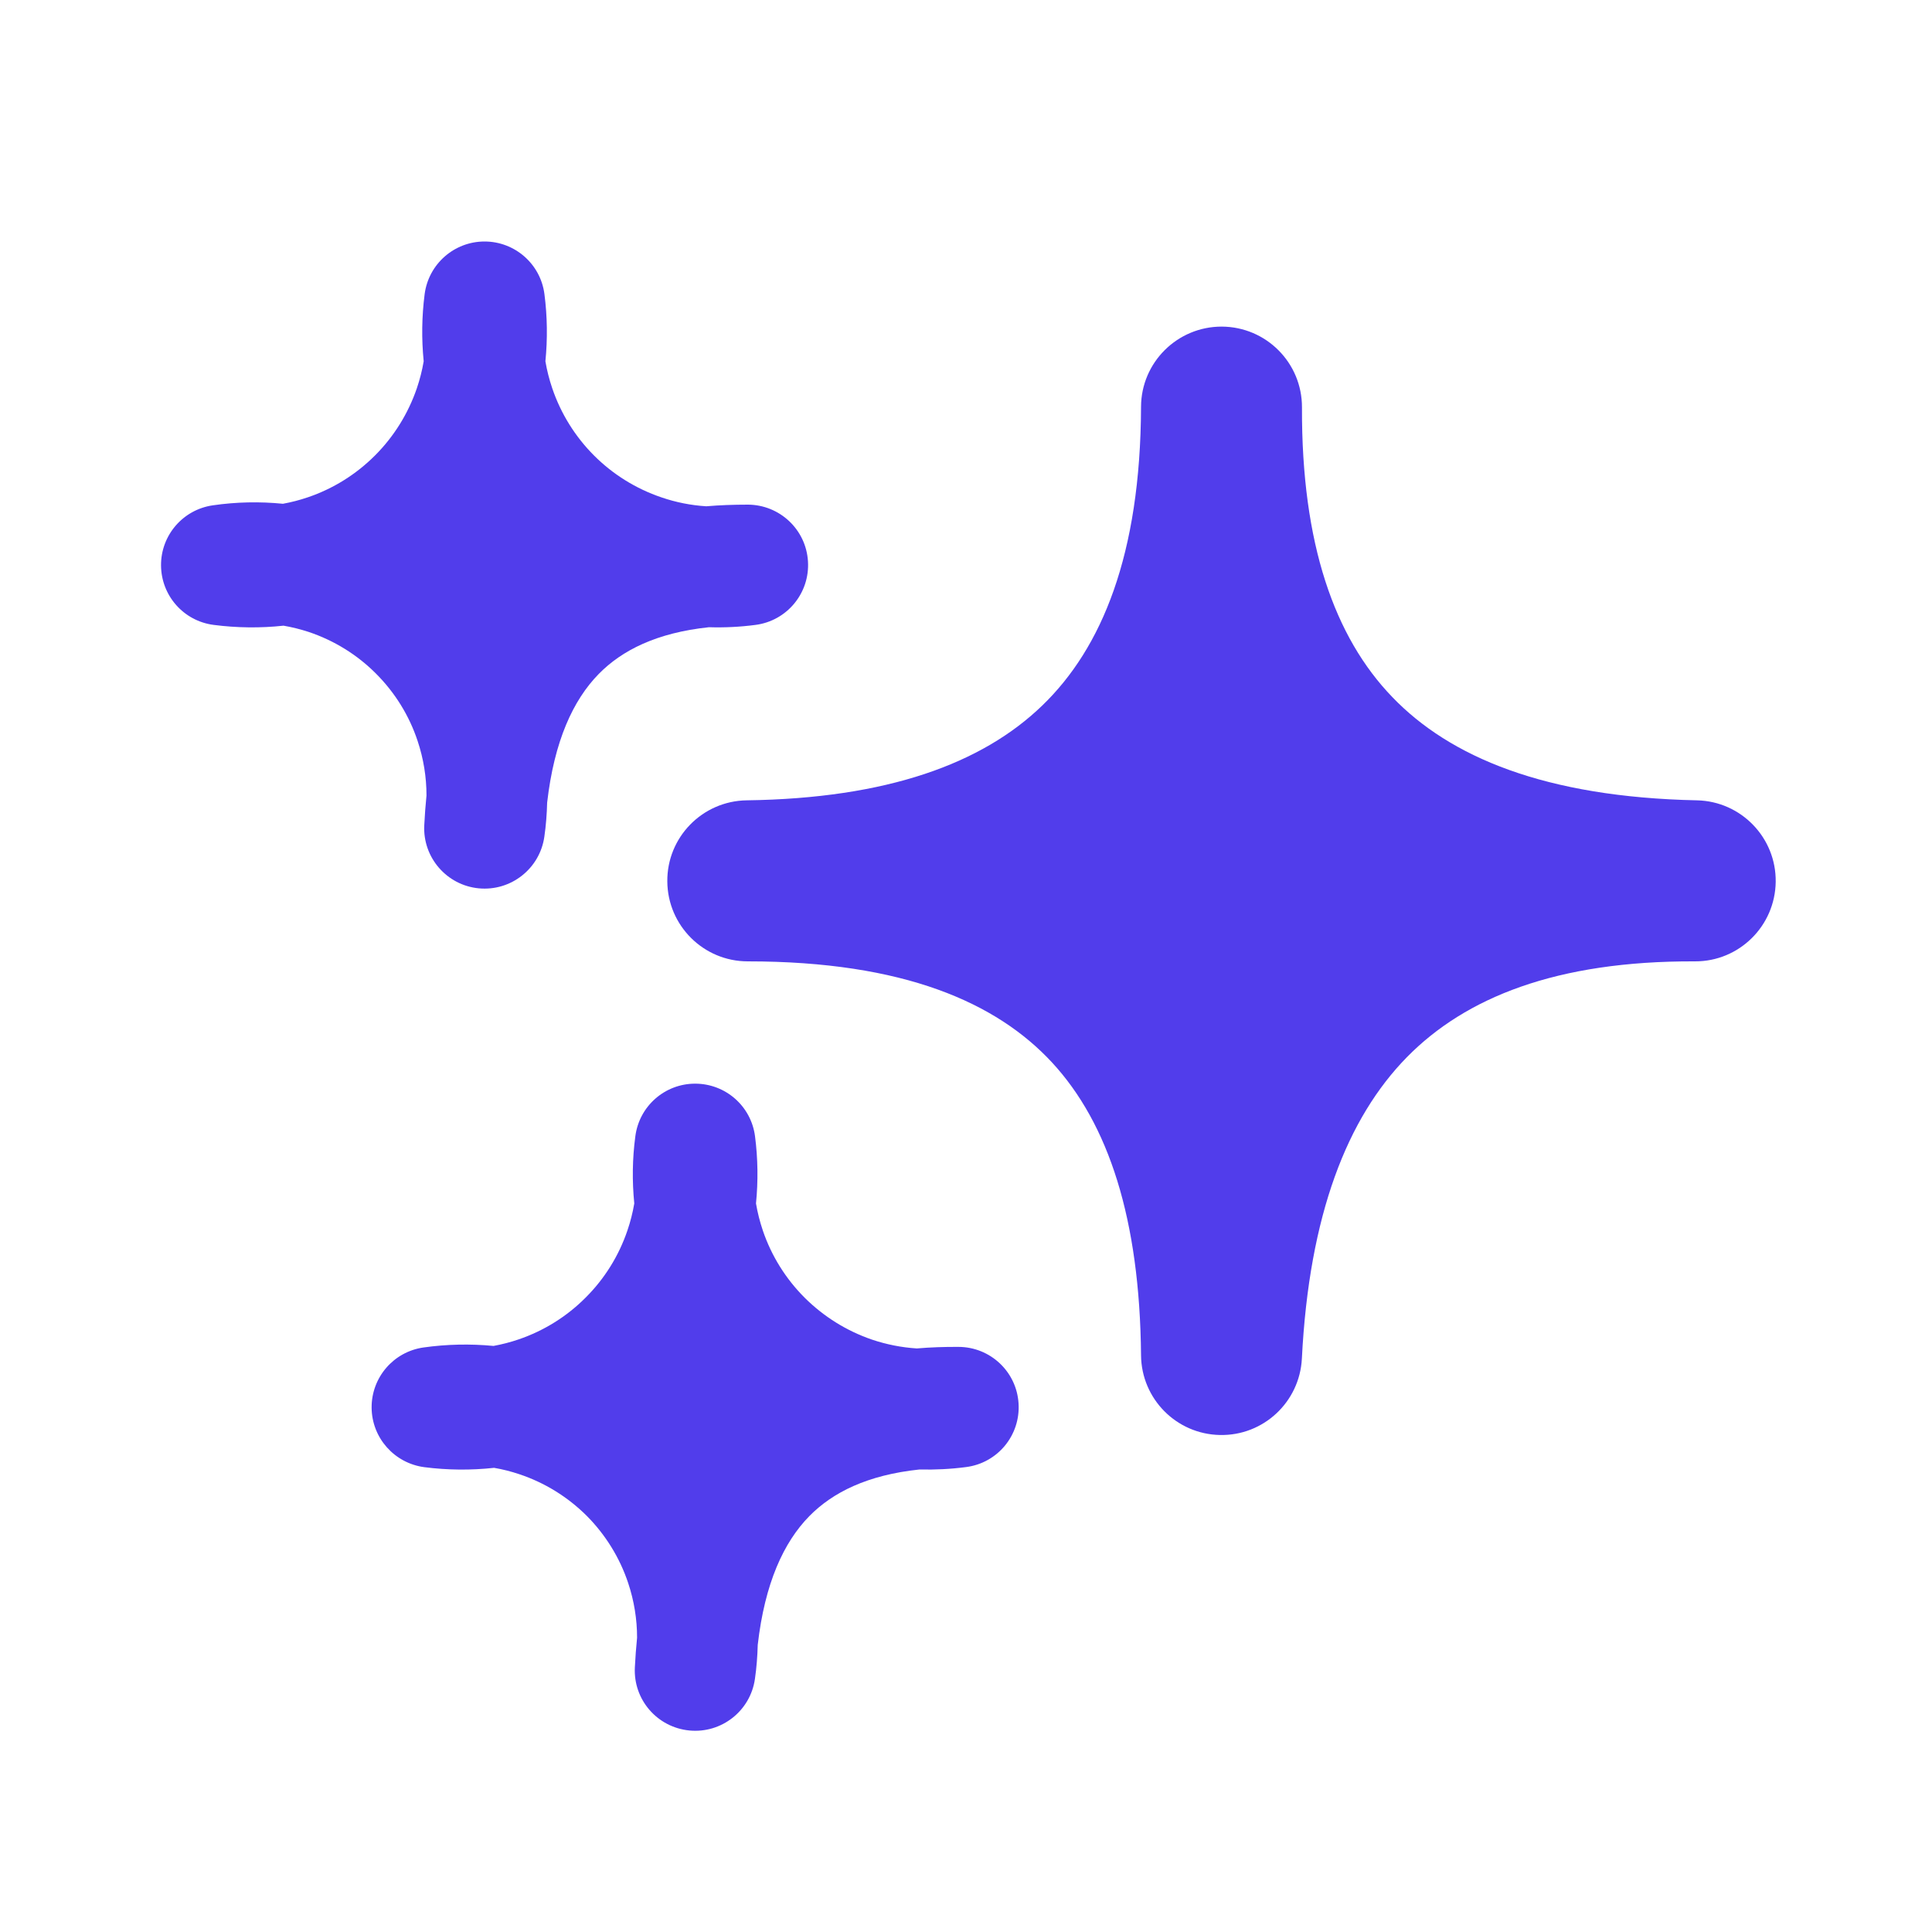 <svg width="20" height="20" viewBox="0 0 20 20" fill="none" xmlns="http://www.w3.org/2000/svg">
<path d="M5.016 2.5C5.33 2.5 5.596 2.733 5.636 3.045C5.666 3.276 5.669 3.509 5.646 3.74C5.662 3.835 5.686 3.929 5.717 4.02C5.806 4.282 5.954 4.52 6.15 4.716C6.345 4.911 6.583 5.059 6.845 5.148C6.996 5.2 7.152 5.231 7.311 5.241C7.451 5.229 7.595 5.224 7.743 5.224C8.072 5.226 8.344 5.482 8.364 5.81C8.385 6.139 8.147 6.427 7.821 6.469C7.661 6.49 7.5 6.498 7.339 6.493C6.799 6.55 6.439 6.731 6.198 6.977C5.933 7.247 5.737 7.671 5.664 8.309C5.661 8.427 5.652 8.545 5.635 8.662C5.588 8.992 5.289 9.228 4.956 9.196C4.624 9.164 4.375 8.876 4.392 8.543C4.397 8.438 4.405 8.336 4.415 8.235C4.415 8.043 4.384 7.853 4.323 7.67C4.236 7.407 4.088 7.169 3.892 6.973C3.697 6.777 3.458 6.63 3.196 6.542C3.11 6.514 3.023 6.492 2.935 6.477C2.695 6.503 2.452 6.5 2.212 6.469C1.901 6.429 1.669 6.166 1.667 5.853C1.665 5.541 1.894 5.275 2.204 5.231C2.445 5.196 2.688 5.191 2.929 5.215C3.016 5.199 3.102 5.177 3.187 5.148C3.449 5.059 3.686 4.911 3.882 4.715C4.077 4.52 4.225 4.282 4.315 4.02C4.346 3.928 4.37 3.835 4.386 3.74C4.363 3.509 4.366 3.276 4.396 3.044C4.437 2.733 4.702 2.5 5.016 2.5Z" fill="#513DEB"/>
<path d="M7.196 11.218C7.511 11.218 7.776 11.451 7.816 11.763C7.846 11.994 7.849 12.228 7.826 12.458C7.842 12.553 7.866 12.647 7.897 12.739C7.986 13.001 8.134 13.238 8.33 13.434C8.526 13.629 8.763 13.777 9.025 13.867C9.176 13.918 9.333 13.949 9.491 13.959C9.631 13.947 9.776 13.942 9.923 13.943C10.252 13.944 10.524 14.2 10.544 14.528C10.565 14.857 10.328 15.145 10.001 15.187C9.841 15.208 9.68 15.216 9.519 15.212C8.979 15.269 8.62 15.449 8.378 15.695C8.113 15.965 7.917 16.389 7.844 17.028C7.841 17.145 7.832 17.263 7.815 17.38C7.768 17.711 7.469 17.946 7.137 17.914C6.804 17.882 6.555 17.595 6.572 17.261C6.577 17.157 6.585 17.054 6.595 16.953C6.595 16.762 6.564 16.571 6.503 16.388C6.416 16.126 6.268 15.887 6.073 15.691C5.877 15.496 5.638 15.348 5.376 15.261C5.29 15.232 5.203 15.21 5.115 15.195C4.875 15.221 4.632 15.219 4.392 15.188C4.082 15.147 3.849 14.884 3.847 14.572C3.845 14.259 4.074 13.993 4.384 13.949C4.625 13.915 4.868 13.91 5.109 13.933C5.196 13.917 5.282 13.895 5.367 13.866C5.629 13.777 5.867 13.629 6.062 13.433C6.258 13.238 6.406 13 6.495 12.738C6.526 12.647 6.55 12.553 6.566 12.458C6.543 12.227 6.546 11.994 6.577 11.763C6.617 11.451 6.882 11.218 7.196 11.218Z" fill="#513DEB"/>
<path d="M13.478 4.218C13.48 3.757 13.108 3.383 12.648 3.381C12.188 3.38 11.813 3.752 11.812 4.212C11.806 5.744 11.406 6.708 10.79 7.303C10.167 7.905 9.184 8.265 7.729 8.285C7.271 8.292 6.904 8.667 6.908 9.124C6.911 9.582 7.283 9.952 7.741 9.952C9.357 9.952 10.316 10.379 10.89 10.998C11.476 11.632 11.799 12.619 11.812 14.03C11.816 14.48 12.177 14.846 12.628 14.855C13.078 14.865 13.454 14.514 13.477 14.064C13.552 12.573 13.948 11.572 14.564 10.944C15.17 10.327 16.11 9.946 17.546 9.952C18.003 9.954 18.376 9.586 18.382 9.129C18.388 8.672 18.024 8.295 17.567 8.285C15.991 8.252 15.008 7.835 14.413 7.216C13.815 6.596 13.473 5.632 13.478 4.218Z" fill="#513DEB"/>
</svg>
